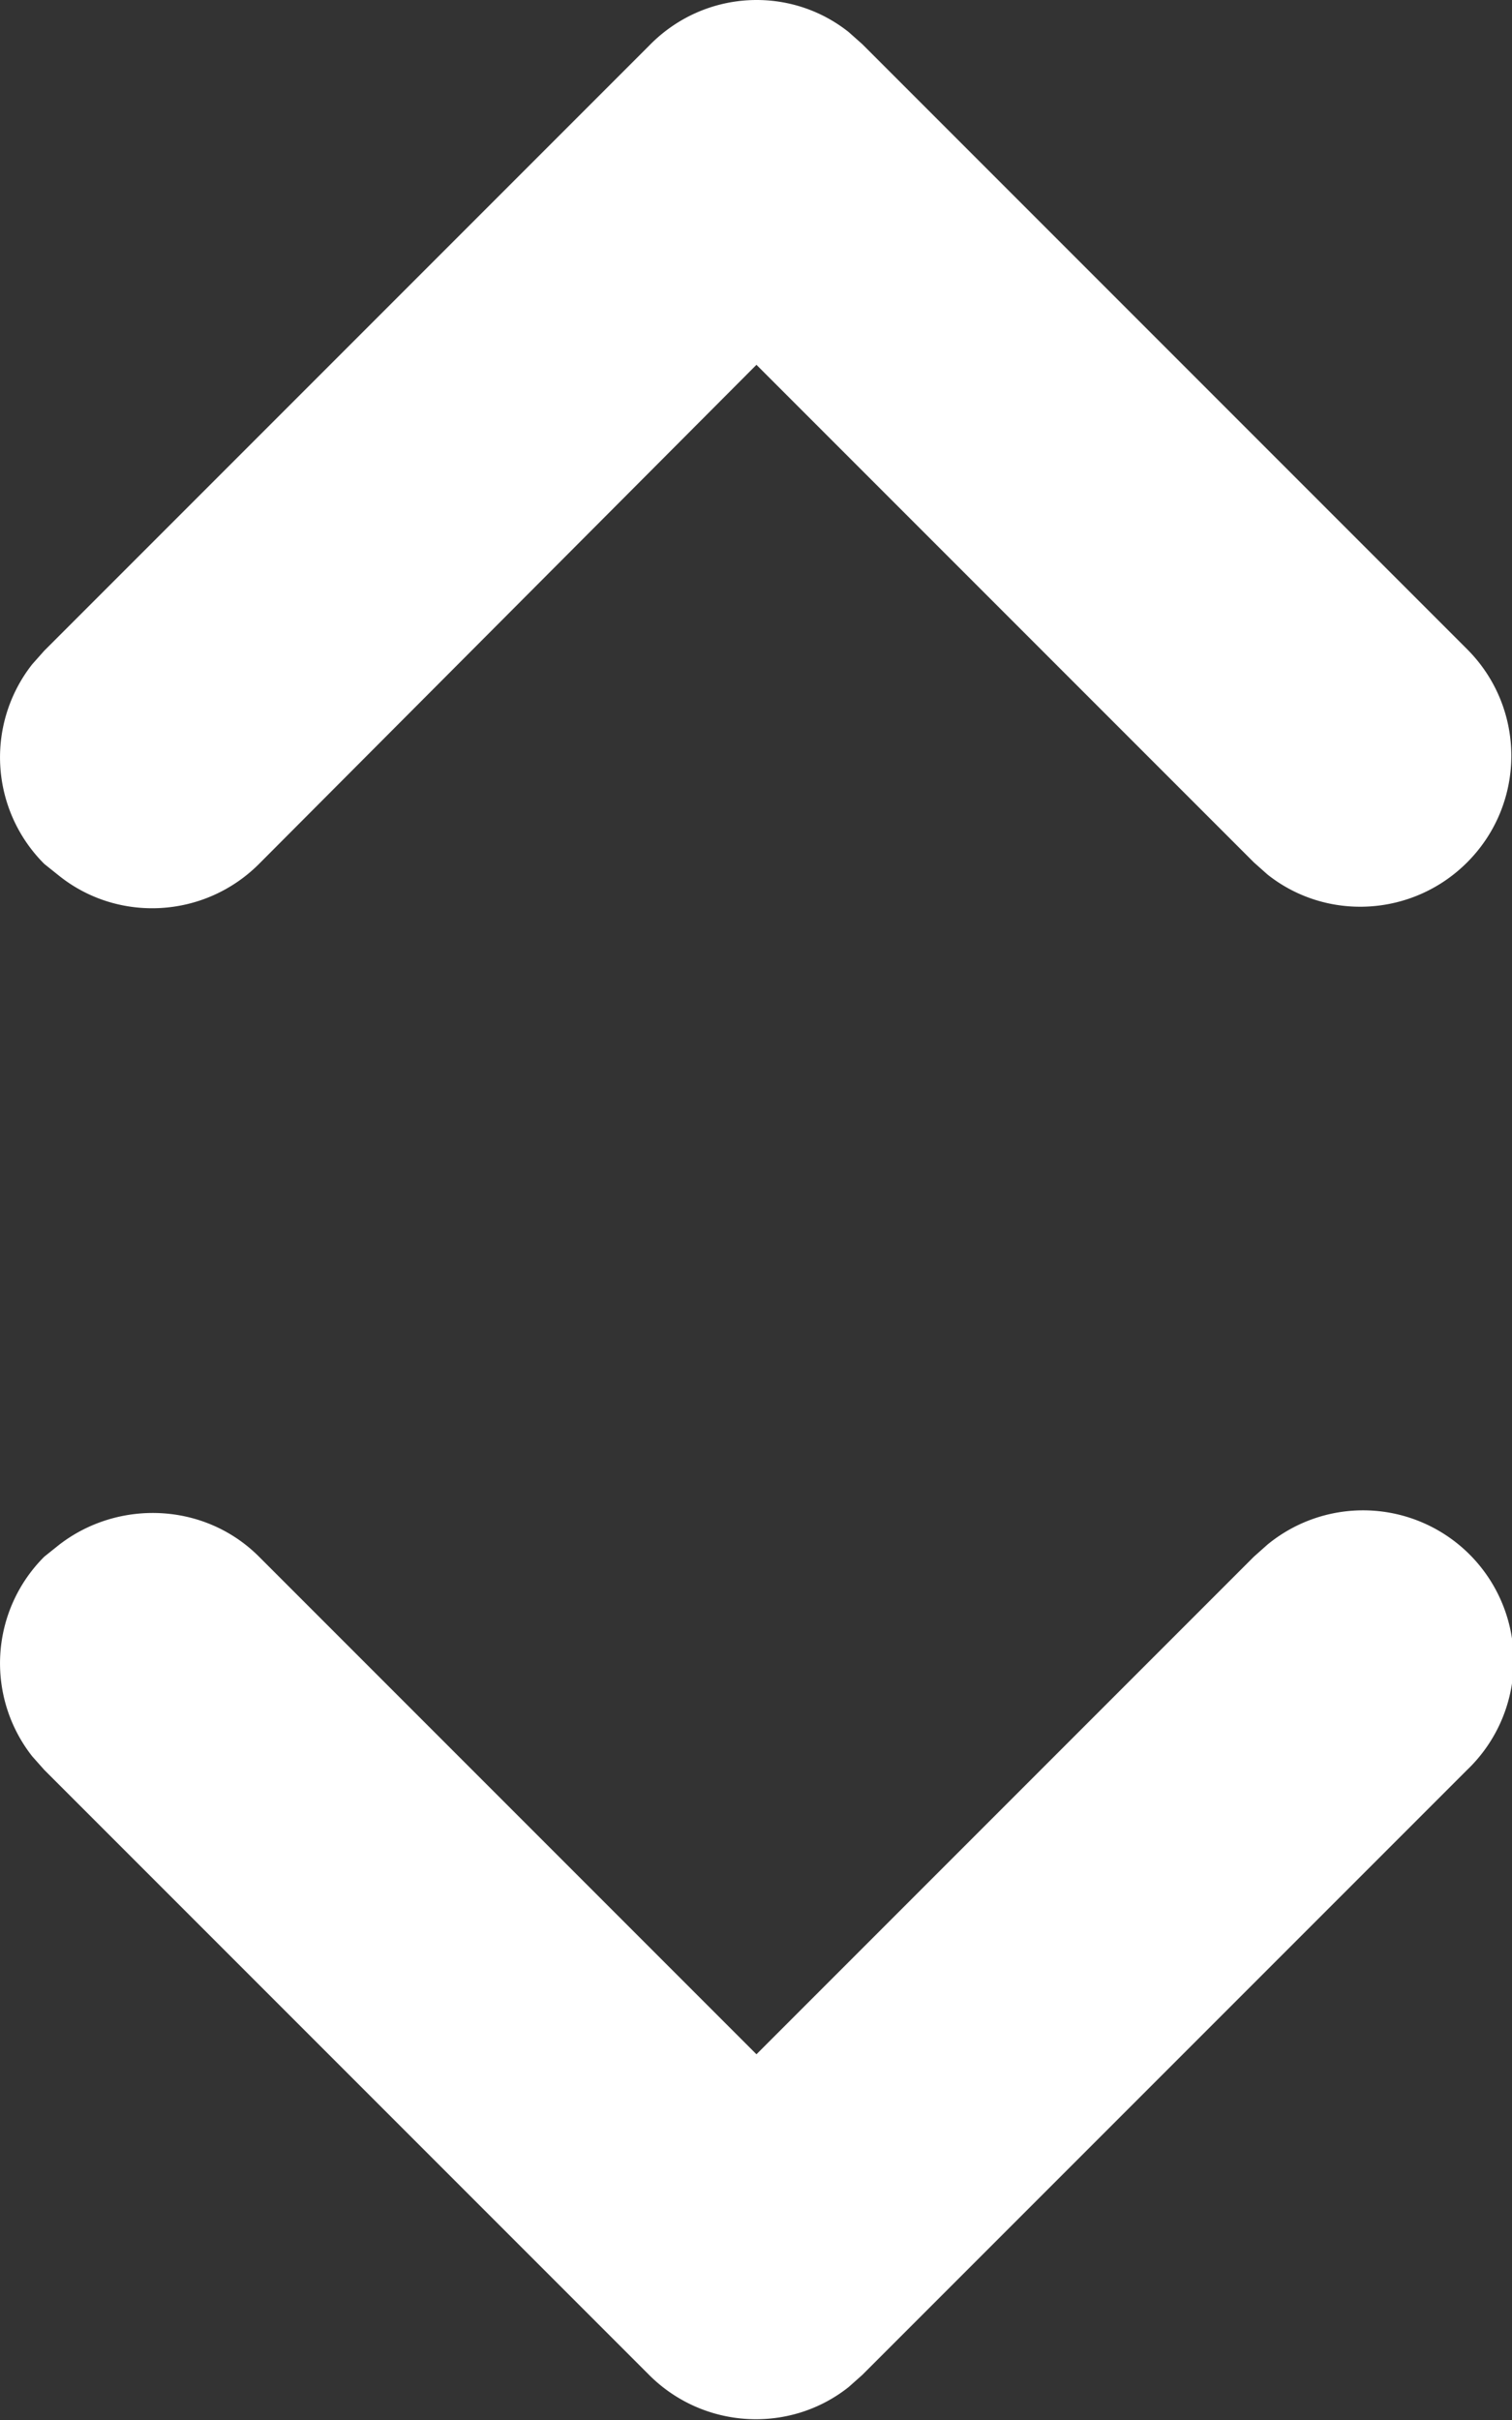 <svg width="10" height="16" viewBox="0 0 10 16" xmlns="http://www.w3.org/2000/svg"><rect x="0" y="0" width="10" height="16" fill="#333333" stroke="none"/><title>00_icons/24x24/client area copy 3</title><path d="M5.613.212l.09.08 4 4c.39.39.39 1.02 0 1.41-.36.36-.93.39-1.32.08l-.09-.08-3.29-3.29-3.29 3.3c-.36.36-.93.39-1.32.08l-.1-.08a.995.995 0 0 1-.08-1.32l.08-.09 4-4c.36-.37.93-.4 1.32-.09zm-5.22 10c.39-.3.96-.28 1.32.08l3.29 3.29 3.29-3.29.09-.08a.996.996 0 0 1 1.32 1.49l-4 4-.09.08c-.39.31-.96.28-1.32-.08l-4-4-.08-.09a.995.995 0 0 1 .08-1.32l.1-.08z" fill="#FFF" fill-rule="evenodd"/></svg>